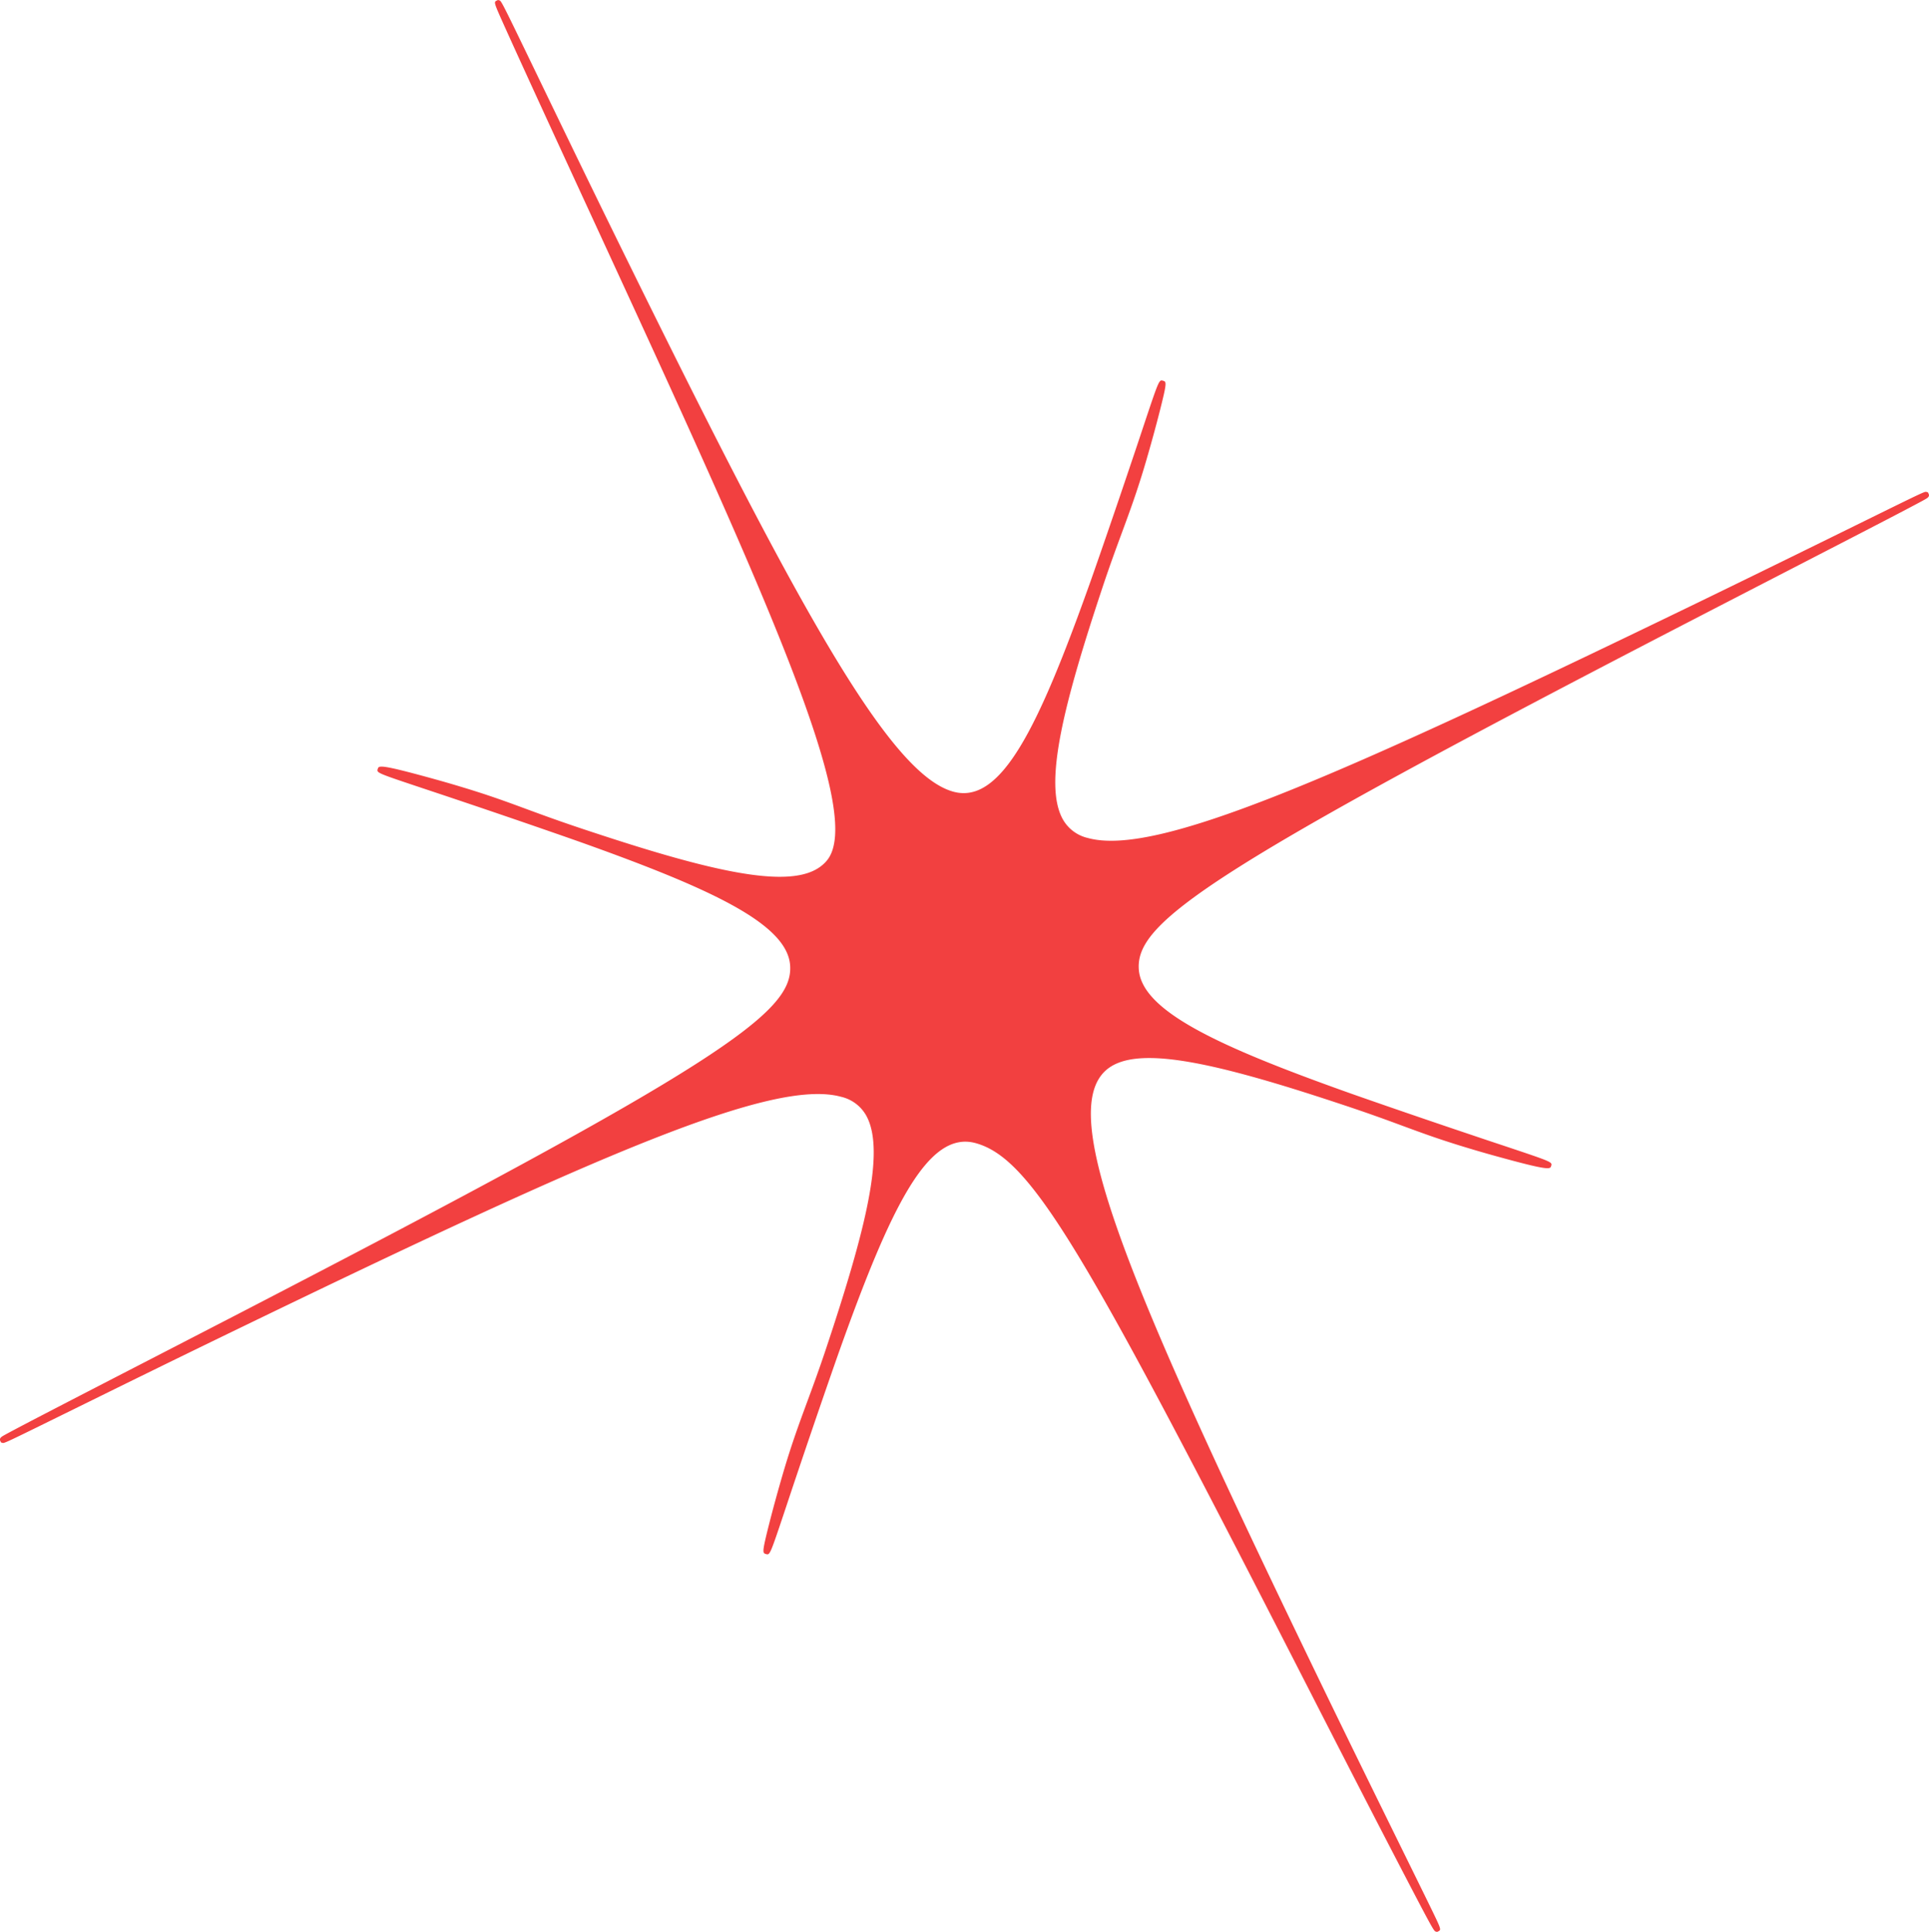 <svg xmlns="http://www.w3.org/2000/svg" width="200.001" height="200.32" viewBox="0 0 200.001 200.32">
  <g id="strawbery_light4" transform="translate(-698 -4013.84)">
    <g id="Rectangle_273" data-name="Rectangle 273" transform="translate(698 4014)" fill="#fff" stroke="#707070" stroke-width="1" opacity="0">
      <rect width="200" height="200" stroke="none"/>
      <rect x="0.5" y="0.5" width="199" height="199" fill="none"/>
    </g>
    <path id="Path_50610" data-name="Path 50610" d="M3965.019,3045.993c.216.061.216.061,4.263,8.44,2.238,4.637,5.025,10.407,7.869,16.2,18.75,38.2,28.243,55.557,34.937,57.411,4.941,1.366,8.795-6.552,14.176-21.642.27-.756,2.12-6.029,4.411-12.853.4-1.177.748-2.232,1.056-3.157,1.691-5.069,1.692-5.072,2.1-4.956.368.1.433.126-.3,3.037-.421,1.668-.975,3.686-1.521,5.539-.852,2.887-1.629,5-2.454,7.23-.612,1.662-1.246,3.38-1.987,5.608-4.02,12.086-6.117,20.314-4.16,23.984a4,4,0,0,0,2.628,2.012c7,1.936,24.869-5.821,62.291-23.939,6.83-3.308,12.918-6.306,17.364-8.493,7.11-3.5,7.11-3.5,7.3-3.448l.148.04.07.137c.154.309-.115.458-.427.632-.192.108-.479.263-.852.459-.735.392-1.8.951-3.124,1.638-2.639,1.372-6.281,3.25-10.286,5.316-3.081,1.59-6.375,3.289-9.59,4.952-50.358,26.052-57.885,31.406-57.607,36.282.247,4.337,8.176,8,21.787,12.849.7.25,6.036,2.123,12.845,4.409q1.772.6,3.166,1.059c5.082,1.7,5.082,1.7,4.961,2.107-.105.353-.157.531-5.805-1.033-.936-.259-1.866-.527-2.764-.8-2.9-.869-4.721-1.54-6.828-2.317-1.606-.593-3.426-1.263-6.024-2.126-3.955-1.317-7.028-2.27-9.673-3-8.917-2.468-13.542-2.536-15.467-.228-4.3,5.157,3.281,23.076,23.072,63.953,2.94,6.07,5.909,12.1,8.076,16.507,1.173,2.384,2.149,4.368,2.827,5.757,1.212,2.488,1.212,2.488.877,2.657l-.118.06-.129-.036c-.2-.055-.236-.065-3.693-6.711-2.33-4.479-5.552-10.738-9.074-17.625-23.415-45.792-29-55.771-34.939-57.416-4.941-1.368-8.795,6.55-14.176,21.641-.266.748-2.106,5.992-4.411,12.853q-.594,1.767-1.056,3.16c-1.691,5.066-1.692,5.069-2.1,4.954-.368-.105-.432-.127.3-3.038.421-1.666.975-3.685,1.521-5.538.852-2.888,1.63-5,2.454-7.233.613-1.662,1.247-3.381,1.987-5.607,4.02-12.085,6.119-20.313,4.162-23.984a4.014,4.014,0,0,0-2.63-2.011c-7-1.935-24.869,5.821-62.29,23.939-6.822,3.3-12.907,6.3-17.349,8.487-7.128,3.508-7.128,3.508-7.323,3.455l-.147-.042-.069-.137c-.154-.307.114-.457.425-.631.194-.108.481-.263.852-.46.736-.392,1.8-.95,3.122-1.636,2.637-1.37,6.278-3.248,10.28-5.312,3.083-1.591,6.381-3.292,9.6-4.957,50.358-26.053,57.885-31.406,57.607-36.284-.246-4.334-8.174-7.994-21.786-12.848-.705-.251-6.066-2.133-12.846-4.41-1.182-.4-2.241-.749-3.168-1.06-5.08-1.693-5.08-1.693-4.959-2.1.105-.353.157-.531,5.805,1.032.937.259,1.866.527,2.766.8,2.9.87,4.72,1.541,6.826,2.318,1.606.592,3.427,1.263,6.024,2.126,3.955,1.315,7.028,2.269,9.673,3,8.917,2.468,13.542,2.536,15.468.226,3.934-4.718-5.7-26.271-23.077-63.959l-.46-1c-2.364-5.128-5.1-11.06-7.229-15.713-1.065-2.327-1.979-4.335-2.623-5.765-1.159-2.581-1.159-2.581-.821-2.742l.116-.054Z" transform="translate(-3215.255 967.88)" fill="#f24040"/>
  </g>
</svg>
